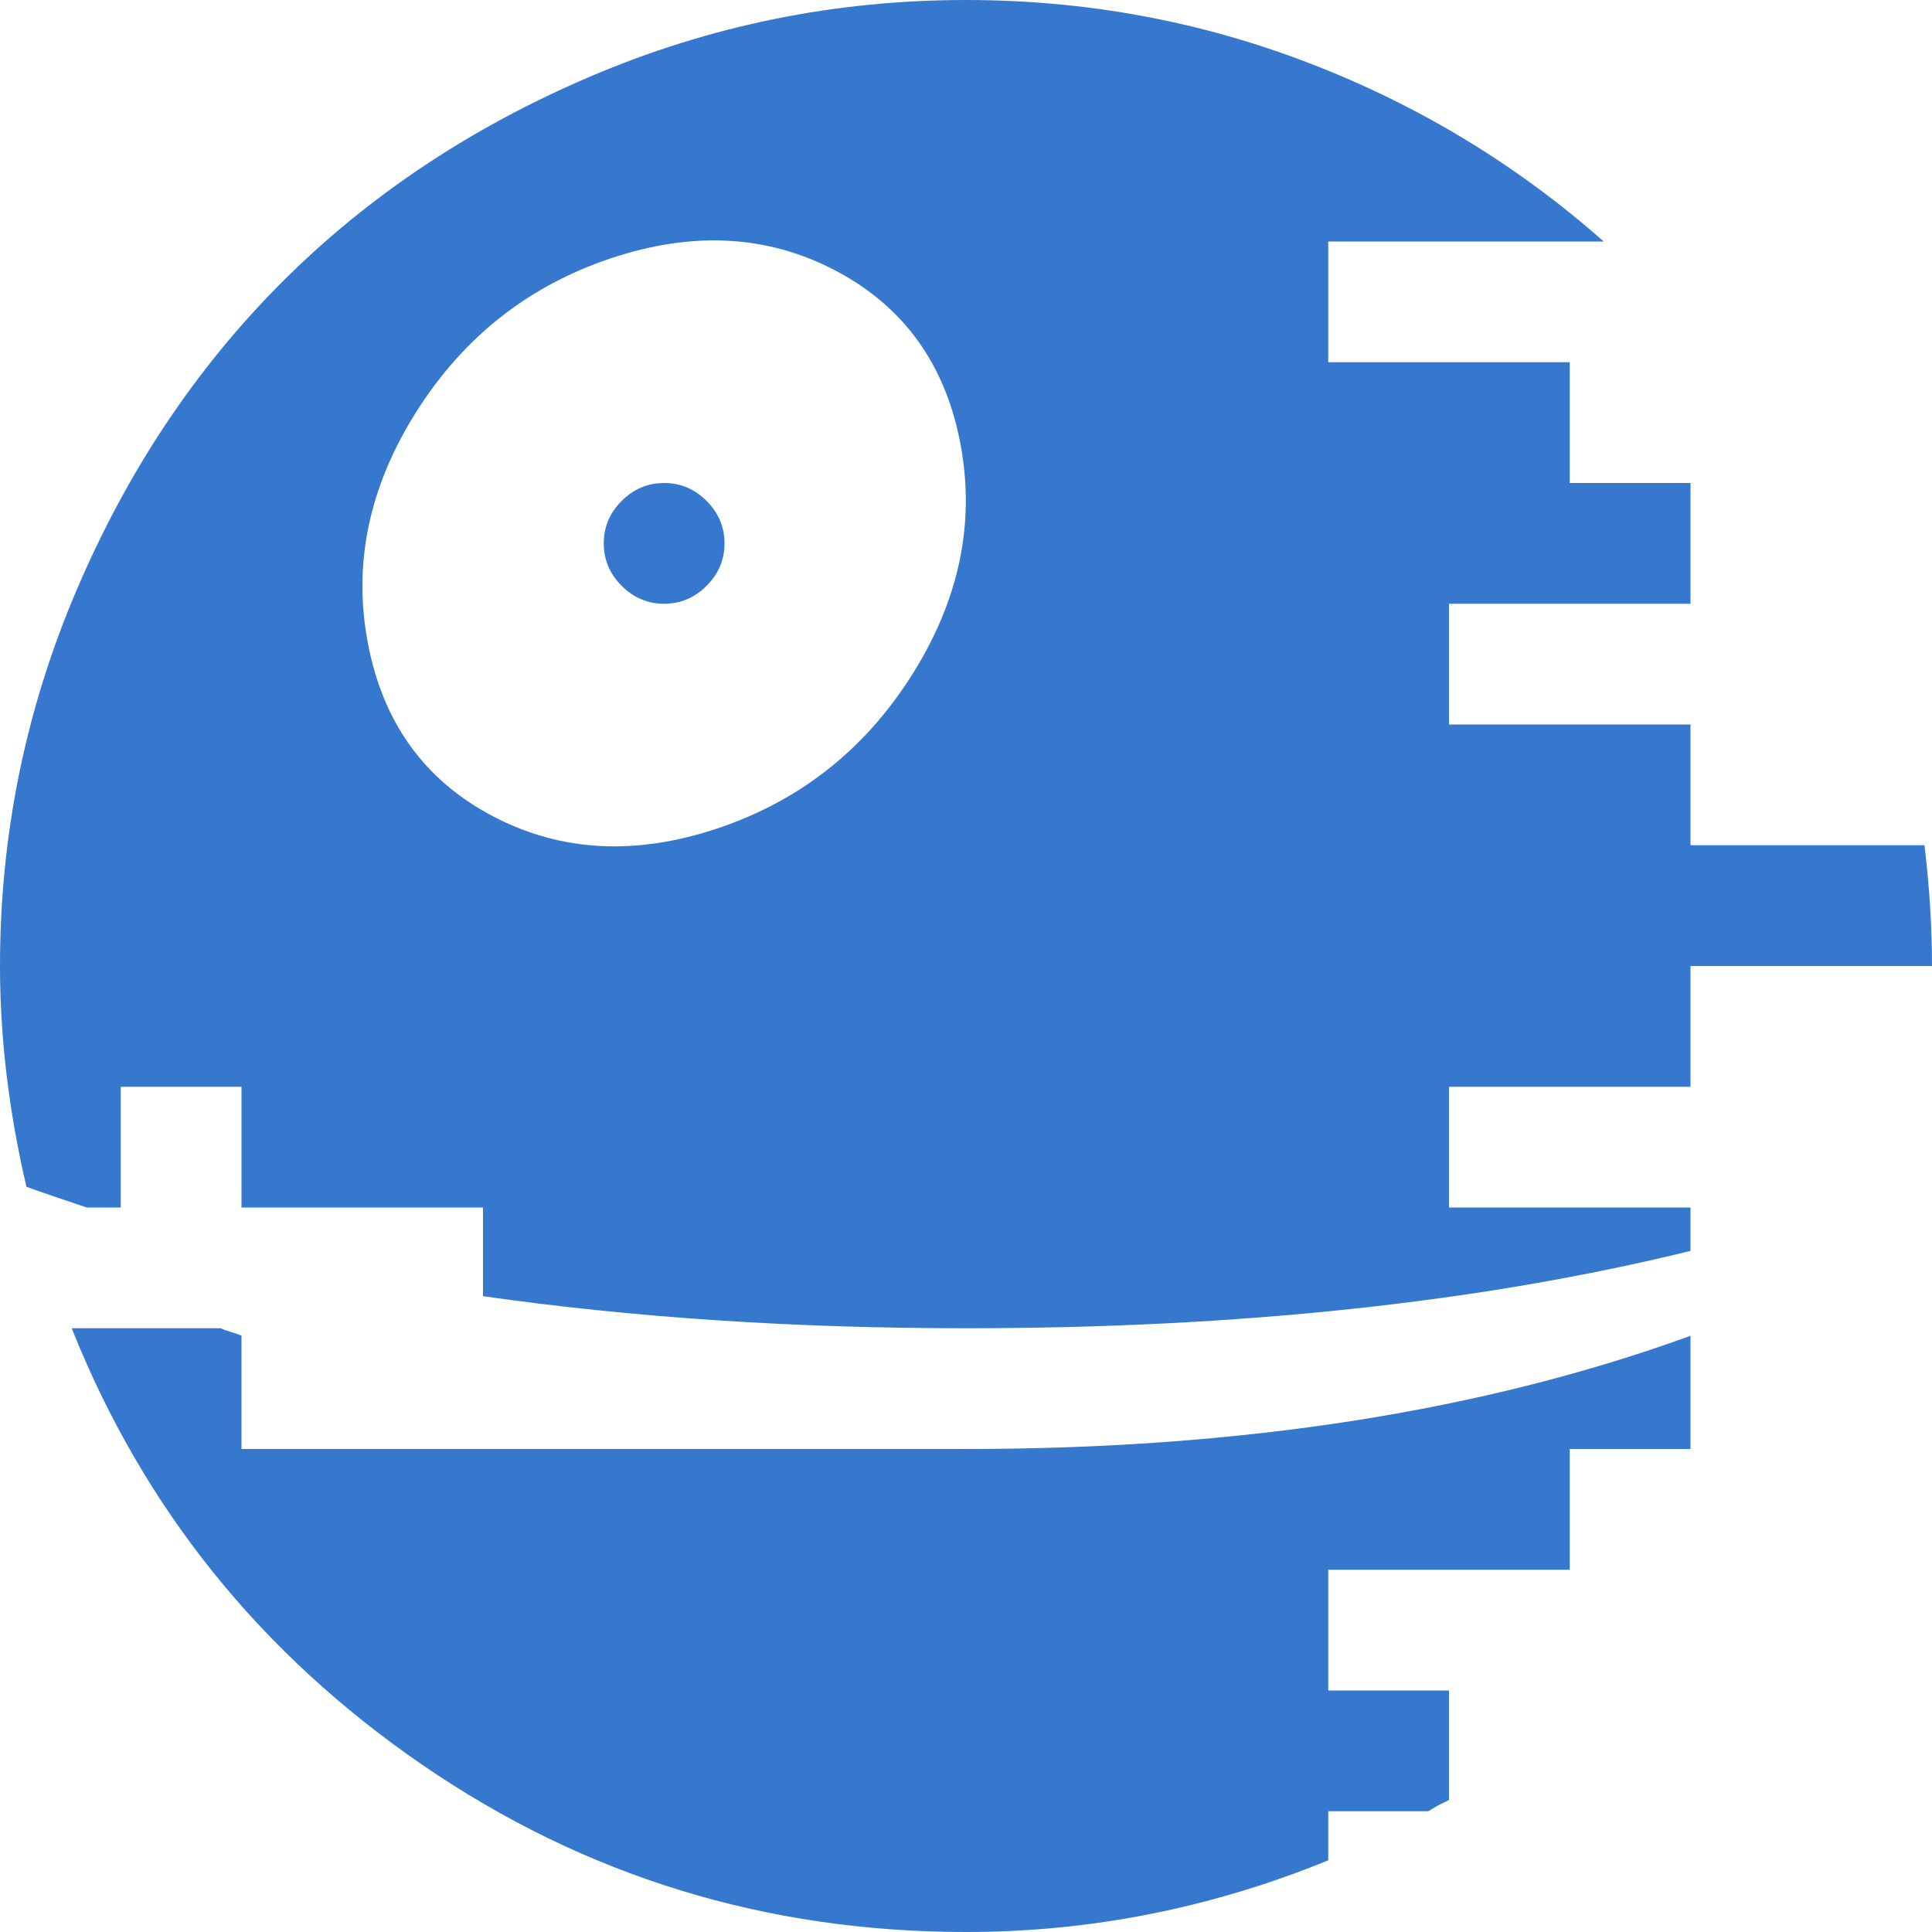 <svg xmlns="http://www.w3.org/2000/svg" width="96" height="96" viewBox="0 0 1024 1024"><path fill="#3678ce" d="M896 576H768v64h128v23q-167 41-384 41q-137 0-256-17v-47H128v-64H64v64H46q-24-8-32-11Q0 569 0 512q0-104 40.5-199t109-163.5T313 40.5T512 0q95 0 182 33.5T850 128H704v64h128v64h64v64H768v64h128v64h124q4 33 4 64H896v64zM443 143.5Q389 115 323.5 137t-103 81.5T195 341t66 91.5t119.5 6.5t103-81.5T509 235t-66-91.5zM352 320q-13 0-22.5-9.5T320 288t9.5-22.5T352 256t22.5 9.5T384 288t-9.5 22.5T352 320zM128 708v60h384q219 0 384-60v60h-64v64H704v64h64v58l-6 3l-5 3h-53v26q-93 38-192 38q-159 0-288-88.5T38 704h79q2 1 5.5 2t5.5 2z"/></svg>